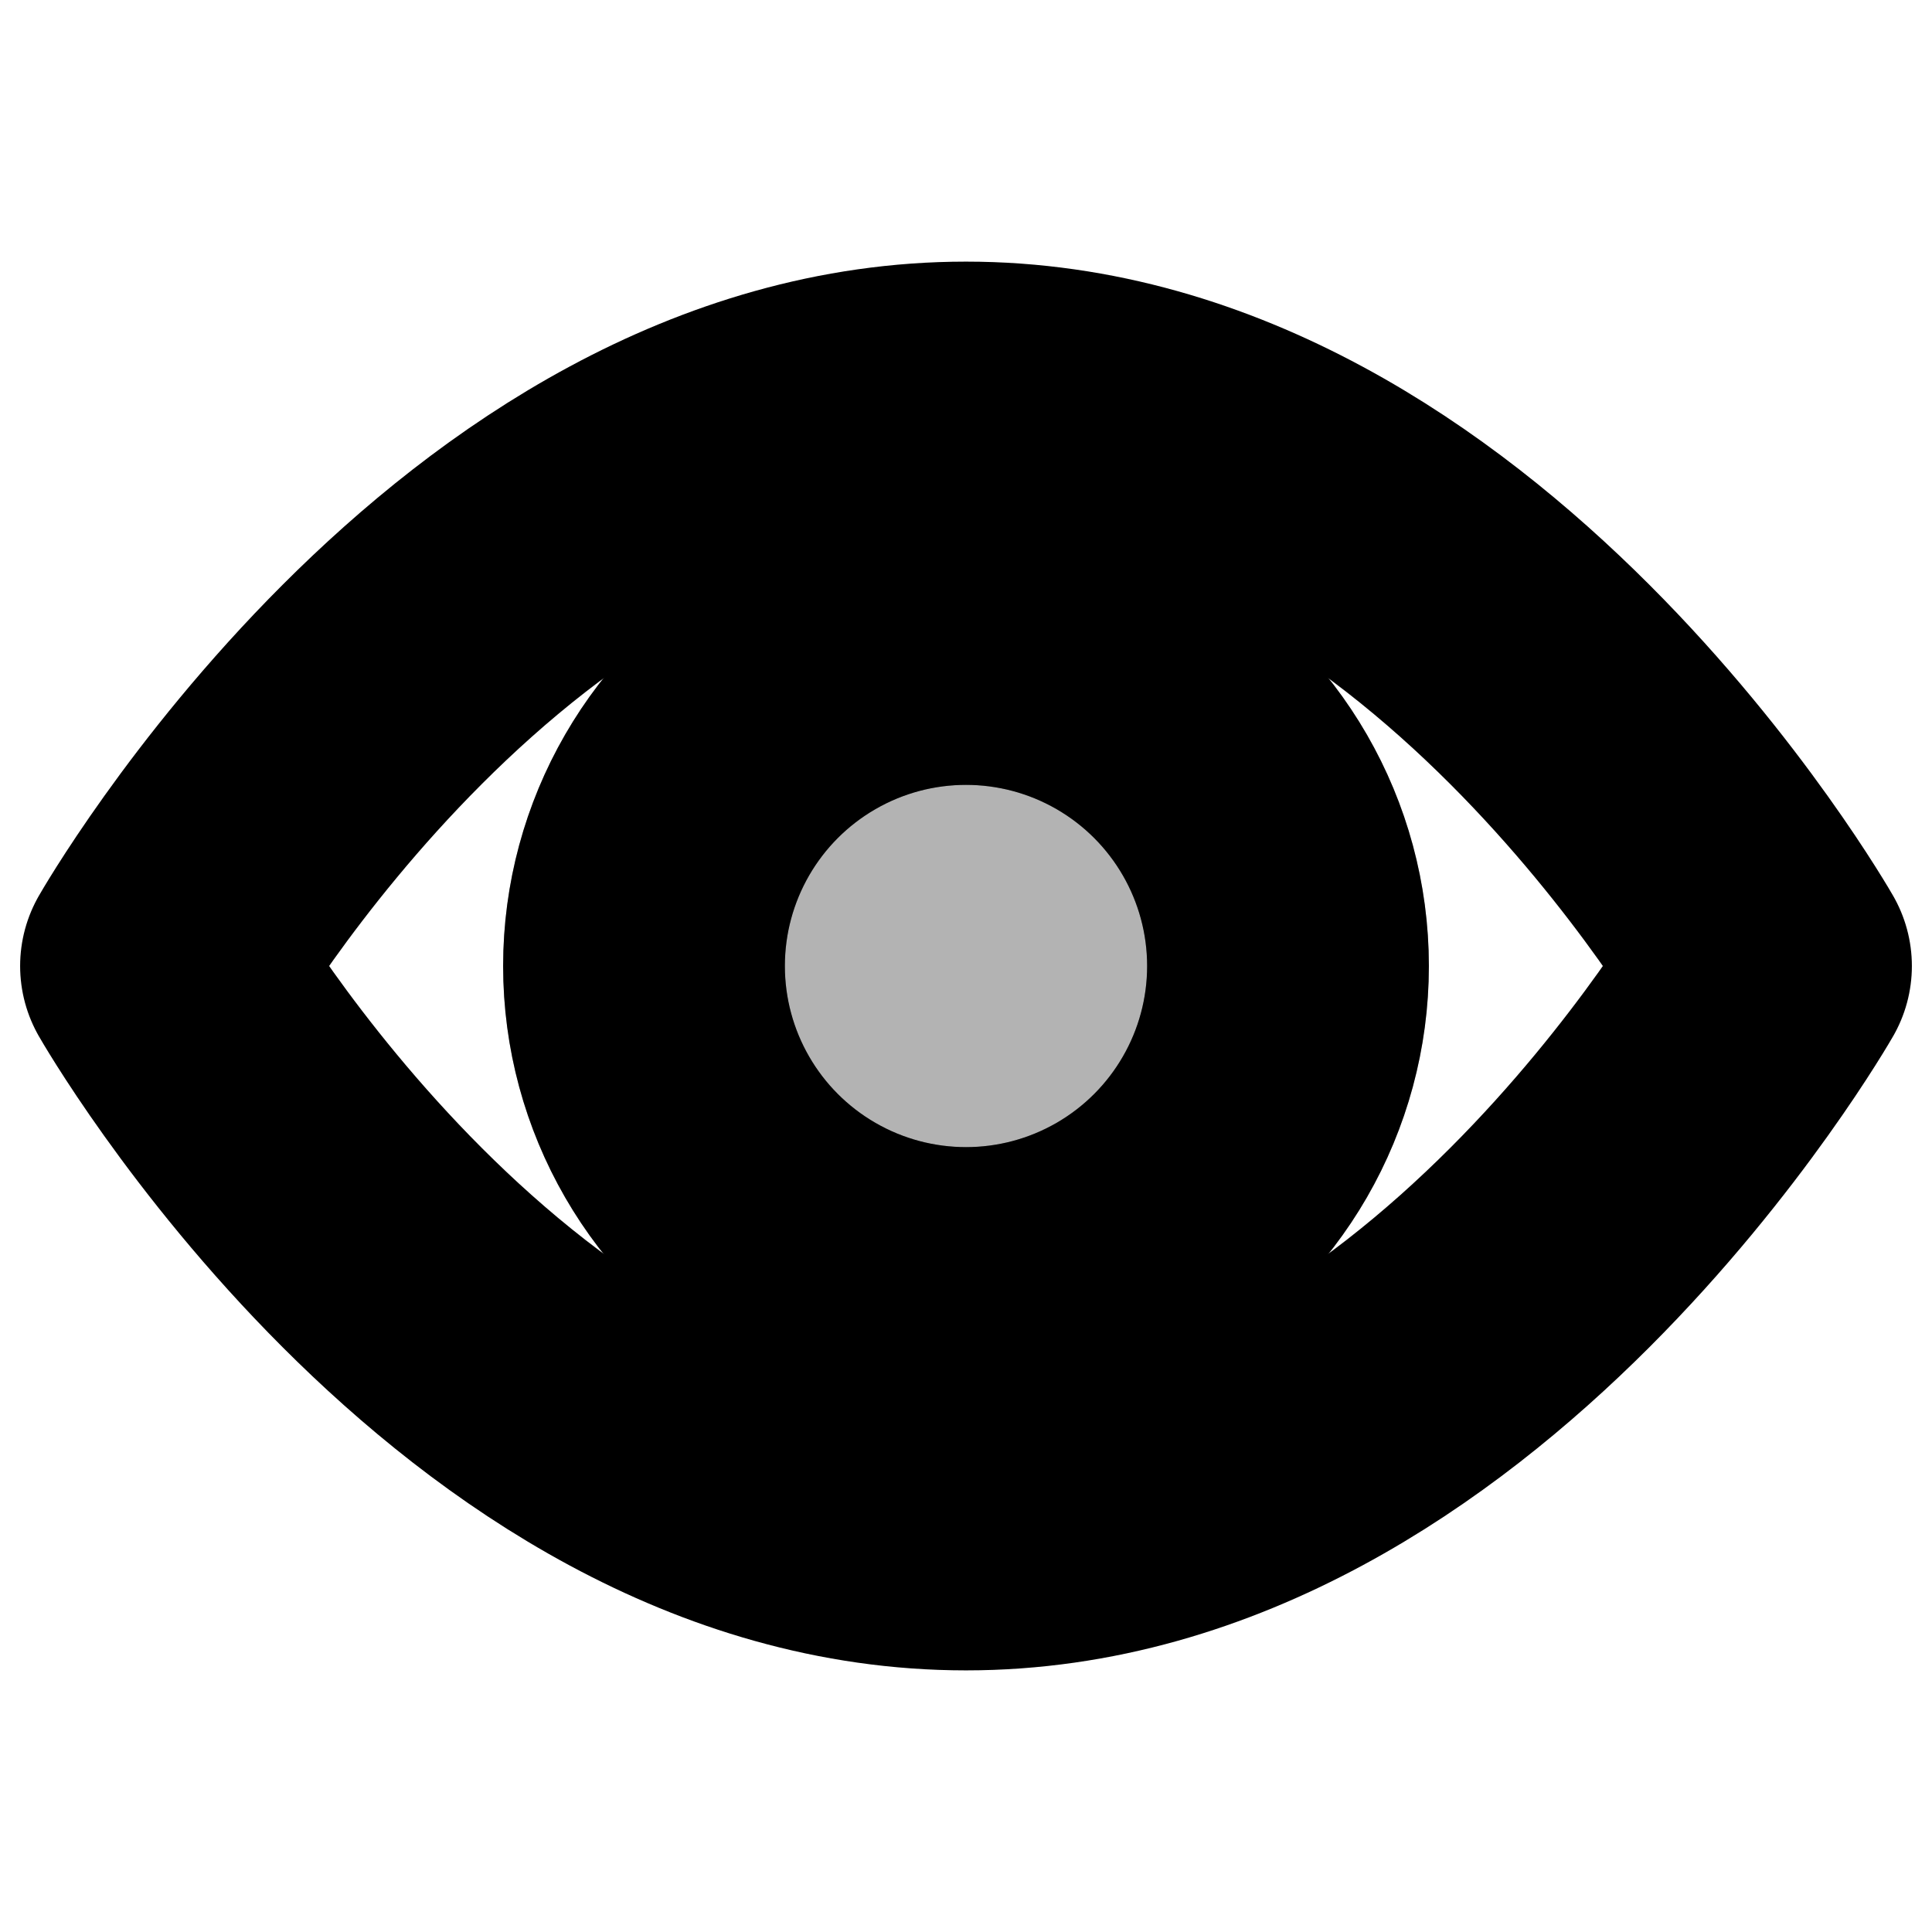 <svg xmlns="http://www.w3.org/2000/svg" width="12" height="12" viewBox="0 0 12 12" fill="none" stroke="currentColor" stroke-width="1.75" stroke-linecap="round" stroke-linejoin="round">
  <circle cx="6" cy="6" r="2" fill="currentColor" opacity="0.3"/>
  <circle cx="6" cy="6" r="2"/>
  <path d="M1 6s2-3.5 5-3.5 5 3.5 5 3.5-2 3.5-5 3.5-5-3.5-5-3.5z"/>
</svg>
